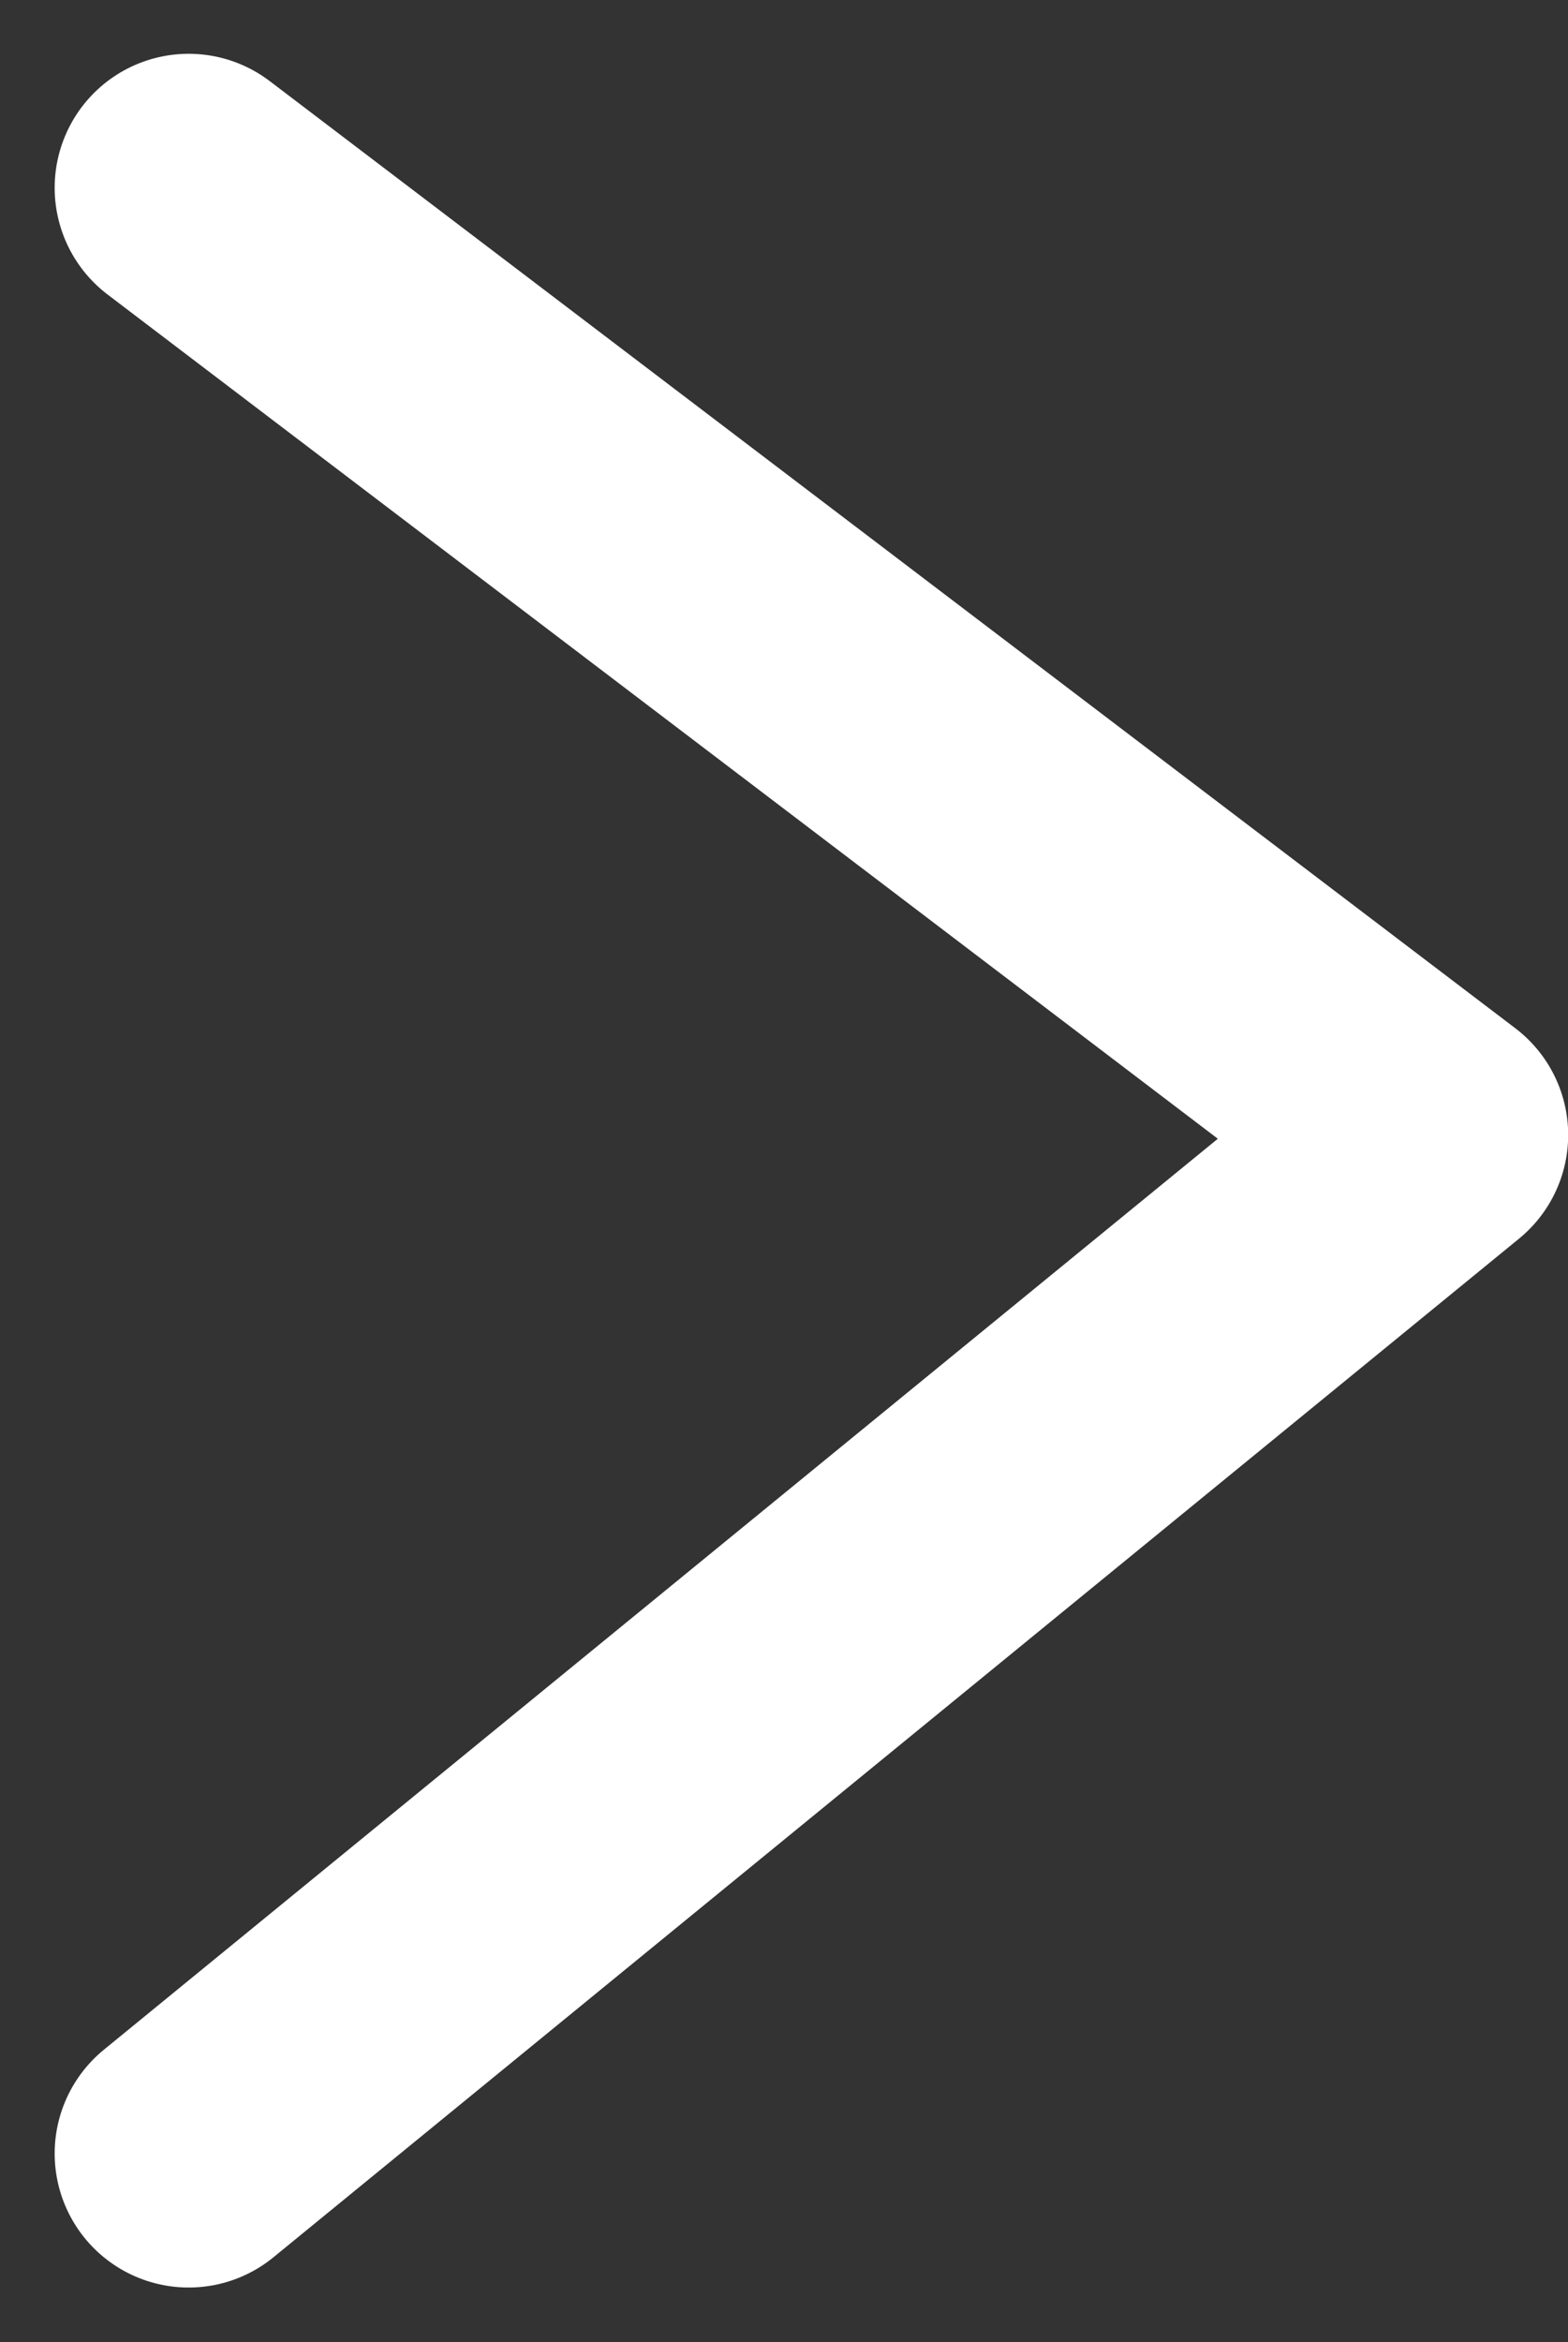 <svg xmlns="http://www.w3.org/2000/svg" width="8.777" height="13.106" viewBox="0 0 8.777 13.106">
  <rect x="0" y="0" width="8.777" height="13.106" fill="#333333" stroke="none"/>
  <path id="패스_51147" data-name="패스 51147" d="M-2856.772-8156.282l6.972,5.3-6.972,5.7" transform="translate(2857.828 8157.333)" fill="none" stroke="#fff" stroke-linecap="round" stroke-linejoin="round" stroke-width="1.5"/>
</svg>
